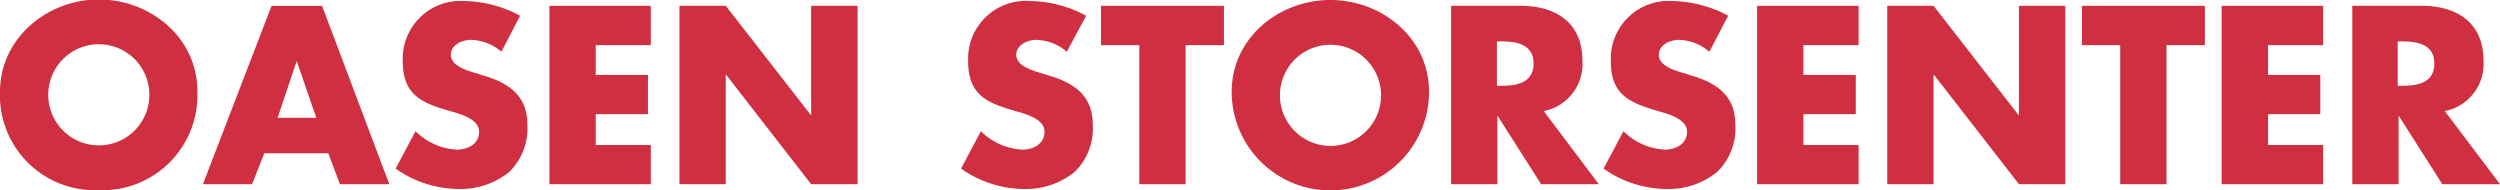 <svg xmlns="http://www.w3.org/2000/svg" xmlns:xlink="http://www.w3.org/1999/xlink" width="193.8" height="14.74" viewBox="0 0 193.8 14.74">
  <defs>
    <clipPath id="a" transform="translate(-3.13 -30.04)">
      <rect x="1" y="26.66" width="200" height="21.34" fill="none"/>
    </clipPath>
  </defs>
  <g clip-path="url(#a)">
    <g>
      <g clip-path="url(#a)">
        <path d="M18.43,37.15a7.36,7.36,0,0,1-7.65,7.63,7.35,7.35,0,0,1-7.65-7.63C3.13,33,6.8,30,10.78,30s7.65,2.93,7.65,7.11m-11.55,0a3.92,3.92,0,1,0,7.82,0,3.92,3.92,0,0,0-7.82,0" transform="translate(-3.13 -30.04)" fill="#cf2f41"/>
      </g>
      <g clip-path="url(#a)">
        <path d="M23.62,41.92l-.95,2.4H18.86L24.18,30.5H28.1l5.21,13.82H29.48l-.9-2.4Zm2.51-7.15h0l-1.48,4.4h3Z" transform="translate(-3.13 -30.04)" fill="#cf2f41"/>
      </g>
      <g clip-path="url(#a)">
        <path d="M42,34.05a3.78,3.78,0,0,0-2.38-.92c-.66,0-1.54.39-1.54,1.16s1,1.12,1.6,1.32l.92.28c1.92.57,3.41,1.54,3.41,3.78a4.68,4.68,0,0,1-1.43,3.72,6,6,0,0,1-3.92,1.3,8.54,8.54,0,0,1-4.86-1.58l1.54-2.9a4.92,4.92,0,0,0,3.19,1.43c.84,0,1.74-.42,1.74-1.39s-1.41-1.36-2.18-1.58c-2.25-.64-3.74-1.23-3.74-3.91a4.48,4.48,0,0,1,4.77-4.64,9.45,9.45,0,0,1,4.33,1.14Z" transform="translate(-3.13 -30.04)" fill="#cf2f41"/>
      </g>
      <g clip-path="url(#a)">
        <polygon points="46.18 3.5 46.18 5.81 50.23 5.81 50.23 8.85 46.18 8.85 46.18 11.24 50.45 11.24 50.45 14.28 42.59 14.28 42.59 0.45 50.45 0.45 50.45 3.5 46.18 3.5" fill="#cf2f41"/>
      </g>
      <g clip-path="url(#a)">
        <polygon points="52.67 0.45 56.26 0.45 62.85 8.91 62.88 8.91 62.88 0.45 66.48 0.45 66.48 14.28 62.88 14.28 56.3 5.81 56.26 5.81 56.26 14.28 52.67 14.28 52.67 0.45" fill="#cf2f41"/>
      </g>
      <g clip-path="url(#a)">
        <path d="M85.83,34.05a3.78,3.78,0,0,0-2.38-.92c-.66,0-1.54.39-1.54,1.16s1,1.12,1.6,1.32l.92.28c1.92.57,3.41,1.54,3.41,3.78a4.68,4.68,0,0,1-1.43,3.72,6,6,0,0,1-3.92,1.3,8.54,8.54,0,0,1-4.86-1.58l1.54-2.9a4.92,4.92,0,0,0,3.19,1.43c.84,0,1.74-.42,1.74-1.39s-1.41-1.36-2.18-1.58c-2.25-.64-3.74-1.23-3.74-3.91A4.48,4.48,0,0,1,83,30.12a9.45,9.45,0,0,1,4.33,1.14Z" transform="translate(-3.13 -30.04)" fill="#cf2f41"/>
      </g>
      <g clip-path="url(#a)">
        <polygon points="91.91 14.28 88.32 14.28 88.32 3.5 85.35 3.5 85.35 0.45 94.88 0.45 94.88 3.5 91.91 3.5 91.91 14.28" fill="#cf2f41"/>
      </g>
      <g clip-path="url(#a)">
        <path d="M113.91,37.15a7.65,7.65,0,0,1-15.3,0c0-4.18,3.67-7.11,7.65-7.11s7.65,2.93,7.65,7.11m-11.55,0a3.92,3.92,0,1,0,7.82,0,3.92,3.92,0,0,0-7.82,0" transform="translate(-3.13 -30.04)" fill="#cf2f41"/>
      </g>
      <g clip-path="url(#a)">
        <path d="M127.07,44.32H122.6L119.21,39h0v5.32h-3.59V30.49H121c2.73,0,4.8,1.3,4.8,4.25a3.72,3.72,0,0,1-3,3.91Zm-7.9-7.63h.35c1.17,0,2.49-.22,2.49-1.72s-1.32-1.72-2.49-1.72h-.35Z" transform="translate(-3.13 -30.04)" fill="#cf2f41"/>
      </g>
      <g clip-path="url(#a)">
        <path d="M135.64,34.05a3.78,3.78,0,0,0-2.38-.92c-.66,0-1.54.39-1.54,1.16s1,1.12,1.6,1.32l.92.28c1.92.57,3.41,1.54,3.41,3.78a4.68,4.68,0,0,1-1.43,3.72,6,6,0,0,1-3.92,1.3,8.54,8.54,0,0,1-4.86-1.58l1.54-2.9a4.92,4.92,0,0,0,3.19,1.43c.84,0,1.74-.42,1.74-1.39s-1.41-1.36-2.18-1.58C129.48,38,128,37.44,128,34.76a4.48,4.48,0,0,1,4.77-4.64,9.45,9.45,0,0,1,4.33,1.14Z" transform="translate(-3.13 -30.04)" fill="#cf2f41"/>
      </g>
      <g clip-path="url(#a)">
        <polygon points="139.8 3.5 139.8 5.81 143.86 5.81 143.86 8.85 139.8 8.85 139.8 11.24 144.08 11.24 144.08 14.28 136.21 14.28 136.21 0.45 144.08 0.45 144.08 3.5 139.8 3.5" fill="#cf2f41"/>
      </g>
      <g clip-path="url(#a)">
        <polygon points="146.3 0.45 149.89 0.45 156.47 8.91 156.51 8.91 156.51 0.45 160.1 0.45 160.1 14.28 156.51 14.28 149.93 5.81 149.89 5.81 149.89 14.28 146.3 14.28 146.3 0.45" fill="#cf2f41"/>
      </g>
      <g clip-path="url(#a)">
        <polygon points="167.95 14.28 164.36 14.28 164.36 3.5 161.39 3.5 161.39 0.45 170.92 0.45 170.92 3.5 167.95 3.5 167.95 14.28" fill="#cf2f41"/>
      </g>
      <g clip-path="url(#a)">
        <polygon points="175.82 3.5 175.82 5.81 179.87 5.81 179.87 8.85 175.82 8.85 175.82 11.24 180.09 11.24 180.09 14.28 172.22 14.28 172.22 0.45 180.09 0.45 180.09 3.5 175.82 3.5" fill="#cf2f41"/>
      </g>
      <g clip-path="url(#a)">
        <path d="M196.93,44.32h-4.47L189.07,39h0v5.32h-3.59V30.49h5.37c2.73,0,4.8,1.3,4.8,4.25a3.72,3.72,0,0,1-3,3.91ZM189,36.69h.35c1.17,0,2.49-.22,2.49-1.72s-1.32-1.72-2.49-1.72H189Z" transform="translate(-3.13 -30.04)" fill="#cf2f41"/>
      </g>
    </g>
  </g>
</svg>

